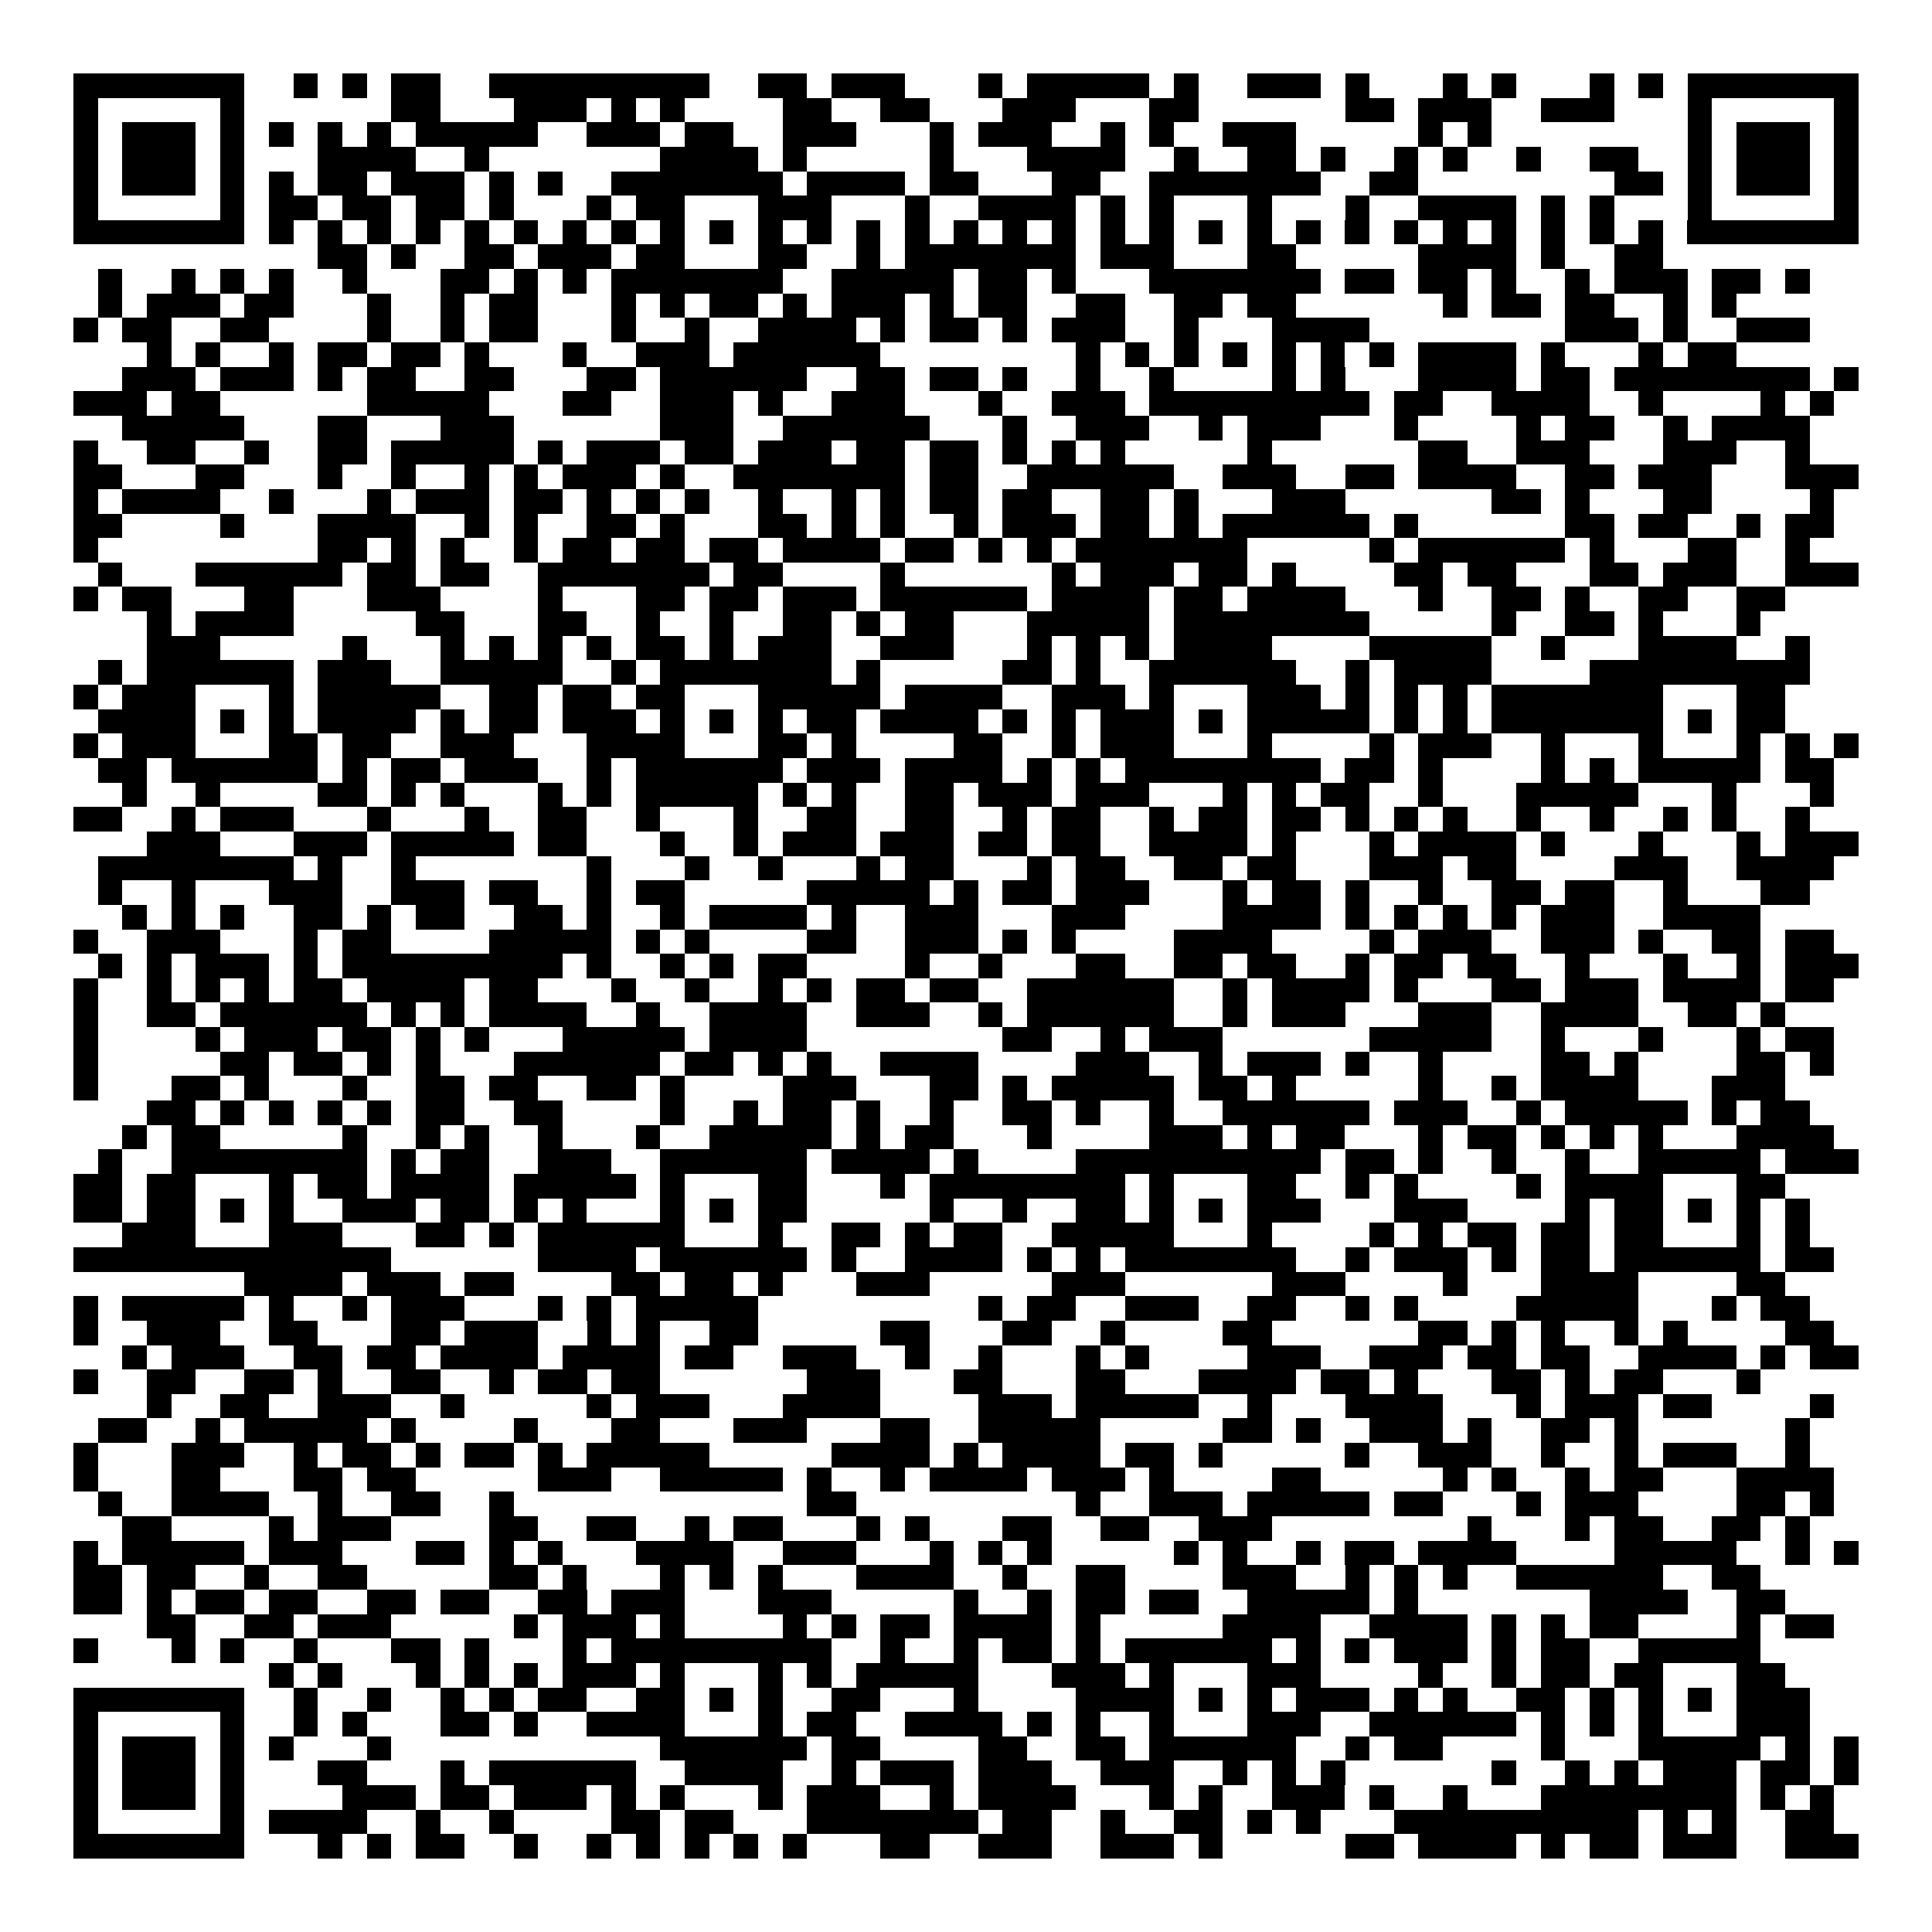 <svg xmlns="http://www.w3.org/2000/svg" width="176" height="176" viewBox="0 0 79 79" shape-rendering="crispEdges"><path fill="#ffffff" d="M0 0h79v79H0z"/><path stroke="#000000" d="M3 3.5h7m2 0h1m1 0h1m1 0h2m2 0h9m2 0h2m1 0h3m3 0h1m1 0h5m1 0h1m2 0h3m1 0h1m3 0h1m1 0h1m3 0h1m1 0h1m1 0h7M3 4.5h1m5 0h1m6 0h2m3 0h3m1 0h1m1 0h1m4 0h2m2 0h2m3 0h3m3 0h2m6 0h2m1 0h3m2 0h3m3 0h1m5 0h1M3 5.5h1m1 0h3m1 0h1m1 0h1m1 0h1m1 0h1m1 0h5m2 0h3m1 0h2m2 0h3m3 0h1m1 0h3m2 0h1m1 0h1m2 0h3m5 0h1m1 0h1m8 0h1m1 0h3m1 0h1M3 6.5h1m1 0h3m1 0h1m3 0h4m2 0h1m7 0h4m1 0h1m5 0h1m3 0h4m2 0h1m2 0h2m1 0h1m2 0h1m1 0h1m2 0h1m2 0h2m2 0h1m1 0h3m1 0h1M3 7.5h1m1 0h3m1 0h1m1 0h1m1 0h2m1 0h3m1 0h1m1 0h1m2 0h7m1 0h4m1 0h2m3 0h2m2 0h7m2 0h2m8 0h2m1 0h1m1 0h3m1 0h1M3 8.5h1m5 0h1m1 0h2m1 0h2m1 0h2m1 0h1m3 0h1m1 0h2m3 0h3m3 0h1m2 0h4m1 0h1m1 0h1m3 0h1m3 0h1m2 0h4m1 0h1m1 0h1m3 0h1m5 0h1M3 9.5h7m1 0h1m1 0h1m1 0h1m1 0h1m1 0h1m1 0h1m1 0h1m1 0h1m1 0h1m1 0h1m1 0h1m1 0h1m1 0h1m1 0h1m1 0h1m1 0h1m1 0h1m1 0h1m1 0h1m1 0h1m1 0h1m1 0h1m1 0h1m1 0h1m1 0h1m1 0h1m1 0h1m1 0h1m1 0h1m1 0h7M13 10.5h2m1 0h1m2 0h2m1 0h3m1 0h2m3 0h2m2 0h1m1 0h7m1 0h3m3 0h2m5 0h4m1 0h1m2 0h2M4 11.5h1m2 0h1m1 0h1m1 0h1m2 0h1m3 0h2m1 0h1m1 0h1m1 0h7m2 0h5m1 0h2m1 0h1m3 0h7m1 0h2m1 0h2m1 0h1m2 0h1m1 0h3m1 0h2m1 0h1M4 12.5h1m1 0h3m1 0h2m3 0h1m2 0h1m1 0h2m3 0h1m1 0h1m1 0h2m1 0h1m1 0h3m1 0h1m1 0h2m2 0h2m2 0h2m1 0h2m6 0h1m1 0h2m1 0h2m2 0h1m1 0h1M3 13.5h1m1 0h2m2 0h2m4 0h1m2 0h1m1 0h2m3 0h1m2 0h1m2 0h4m1 0h1m1 0h2m1 0h1m1 0h3m2 0h1m3 0h4m8 0h3m1 0h1m2 0h3M6 14.5h1m1 0h1m2 0h1m1 0h2m1 0h2m1 0h1m3 0h1m2 0h3m1 0h6m8 0h1m1 0h1m1 0h1m1 0h1m1 0h1m1 0h1m1 0h1m1 0h4m1 0h1m3 0h1m1 0h2M5 15.5h3m1 0h3m1 0h1m1 0h2m2 0h2m3 0h2m1 0h6m2 0h2m1 0h2m1 0h1m2 0h1m2 0h1m4 0h1m1 0h1m3 0h4m1 0h2m1 0h8m1 0h1M3 16.5h3m1 0h2m6 0h5m3 0h2m2 0h3m1 0h1m2 0h3m3 0h1m2 0h3m1 0h9m1 0h2m2 0h4m2 0h1m4 0h1m1 0h1M5 17.5h5m3 0h2m3 0h3m6 0h3m2 0h6m3 0h1m2 0h3m2 0h1m1 0h3m3 0h1m4 0h1m1 0h2m2 0h1m1 0h4M3 18.5h1m2 0h2m2 0h1m2 0h2m1 0h5m1 0h1m1 0h3m1 0h2m1 0h3m1 0h2m1 0h2m1 0h1m1 0h1m1 0h1m5 0h1m6 0h2m2 0h3m3 0h3m2 0h1M3 19.5h2m3 0h2m3 0h1m2 0h1m2 0h1m1 0h1m1 0h3m1 0h1m2 0h7m1 0h2m2 0h6m2 0h3m2 0h2m1 0h4m2 0h2m1 0h3m3 0h3M3 20.5h1m1 0h4m2 0h1m3 0h1m1 0h3m1 0h2m1 0h1m1 0h1m1 0h1m2 0h1m2 0h1m1 0h1m1 0h2m1 0h2m2 0h2m1 0h1m3 0h3m6 0h2m1 0h1m3 0h2m4 0h1M3 21.5h2m4 0h1m3 0h4m2 0h1m1 0h1m2 0h2m1 0h1m3 0h2m1 0h1m1 0h1m2 0h1m1 0h3m1 0h2m1 0h1m1 0h6m1 0h1m6 0h2m1 0h2m2 0h1m1 0h2M3 22.5h1m9 0h2m1 0h1m1 0h1m2 0h1m1 0h2m1 0h2m1 0h2m1 0h4m1 0h2m1 0h1m1 0h1m1 0h7m5 0h1m1 0h6m1 0h1m3 0h2m2 0h1M4 23.5h1m3 0h6m1 0h2m1 0h2m2 0h7m1 0h2m4 0h1m6 0h1m1 0h3m1 0h2m1 0h1m4 0h2m1 0h2m3 0h2m1 0h3m2 0h3M3 24.5h1m1 0h2m3 0h2m3 0h3m4 0h1m3 0h2m1 0h2m1 0h3m1 0h6m1 0h4m1 0h2m1 0h4m3 0h1m2 0h2m1 0h1m2 0h2m2 0h2M6 25.5h1m1 0h4m5 0h2m3 0h2m2 0h1m2 0h1m2 0h2m1 0h1m1 0h2m3 0h5m1 0h8m5 0h1m2 0h2m1 0h1m3 0h1M6 26.5h3m5 0h1m3 0h1m1 0h1m1 0h1m1 0h1m1 0h2m1 0h1m1 0h3m2 0h3m3 0h1m1 0h1m1 0h1m1 0h4m4 0h5m2 0h1m3 0h4m2 0h1M4 27.5h1m1 0h6m1 0h3m2 0h5m2 0h1m1 0h7m1 0h1m5 0h2m1 0h1m2 0h6m2 0h1m1 0h4m4 0h9M3 28.5h1m1 0h3m3 0h1m1 0h5m2 0h2m1 0h2m1 0h2m3 0h5m1 0h4m2 0h3m1 0h1m3 0h3m1 0h1m1 0h1m1 0h1m1 0h7m3 0h2M4 29.5h4m1 0h1m1 0h1m1 0h4m1 0h1m1 0h2m1 0h3m1 0h1m1 0h1m1 0h1m1 0h2m1 0h4m1 0h1m1 0h1m1 0h3m1 0h1m1 0h5m1 0h1m1 0h1m1 0h7m1 0h1m1 0h2M3 30.5h1m1 0h3m3 0h2m1 0h2m2 0h3m3 0h4m3 0h2m1 0h1m4 0h2m2 0h1m1 0h3m3 0h1m4 0h1m1 0h3m2 0h1m3 0h1m3 0h1m1 0h1m1 0h1M4 31.5h2m1 0h6m1 0h1m1 0h2m1 0h3m2 0h1m1 0h6m1 0h3m1 0h4m1 0h1m1 0h1m1 0h8m1 0h2m1 0h1m4 0h1m1 0h1m1 0h5m1 0h2M5 32.5h1m2 0h1m4 0h2m1 0h1m1 0h1m3 0h1m1 0h1m1 0h5m1 0h1m1 0h1m2 0h2m1 0h3m1 0h3m3 0h1m1 0h1m1 0h2m2 0h1m3 0h5m3 0h1m3 0h1M3 33.5h2m2 0h1m1 0h3m3 0h1m3 0h1m2 0h2m2 0h1m3 0h1m2 0h2m2 0h2m2 0h1m1 0h2m2 0h1m1 0h2m1 0h2m1 0h1m1 0h1m1 0h1m2 0h1m2 0h1m2 0h1m1 0h1m2 0h1M6 34.5h3m3 0h3m1 0h5m1 0h2m3 0h1m2 0h1m1 0h3m1 0h3m1 0h2m1 0h2m2 0h4m1 0h1m3 0h1m1 0h4m1 0h1m3 0h1m3 0h1m1 0h3M4 35.5h8m1 0h1m2 0h1m7 0h1m3 0h1m2 0h1m3 0h1m1 0h2m3 0h1m1 0h2m2 0h2m1 0h2m3 0h3m1 0h2m4 0h3m2 0h4M4 36.5h1m2 0h1m3 0h3m2 0h3m1 0h2m2 0h1m1 0h2m5 0h5m1 0h1m1 0h2m1 0h3m3 0h1m1 0h2m1 0h1m2 0h1m2 0h2m1 0h2m2 0h1m3 0h2M5 37.5h1m1 0h1m1 0h1m2 0h2m1 0h1m1 0h2m2 0h2m1 0h1m2 0h1m1 0h4m1 0h1m2 0h3m3 0h3m4 0h4m1 0h1m1 0h1m1 0h1m1 0h1m1 0h3m2 0h4M3 38.5h1m2 0h3m3 0h1m1 0h2m4 0h5m1 0h1m1 0h1m4 0h2m2 0h3m1 0h1m1 0h1m4 0h4m4 0h1m1 0h3m2 0h3m1 0h1m2 0h2m1 0h2M4 39.5h1m1 0h1m1 0h3m1 0h1m1 0h9m1 0h1m2 0h1m1 0h1m1 0h2m4 0h1m2 0h1m3 0h2m2 0h2m1 0h2m2 0h1m1 0h2m1 0h2m2 0h1m3 0h1m2 0h1m1 0h3M3 40.5h1m2 0h1m1 0h1m1 0h1m1 0h2m1 0h4m1 0h2m3 0h1m2 0h1m2 0h1m1 0h1m1 0h2m1 0h2m2 0h6m2 0h1m1 0h4m1 0h1m3 0h2m1 0h3m1 0h4m1 0h2M3 41.5h1m2 0h2m1 0h6m1 0h1m1 0h1m1 0h4m2 0h1m2 0h4m2 0h3m2 0h1m1 0h6m2 0h1m1 0h3m3 0h3m2 0h4m2 0h2m1 0h1M3 42.5h1m4 0h1m1 0h3m1 0h2m1 0h1m1 0h1m3 0h5m1 0h4m8 0h2m2 0h1m1 0h3m6 0h5m2 0h1m3 0h1m3 0h1m1 0h2M3 43.5h1m5 0h2m1 0h2m1 0h1m1 0h1m3 0h6m1 0h2m1 0h1m1 0h1m2 0h4m4 0h3m2 0h1m1 0h3m1 0h1m2 0h1m4 0h2m1 0h1m4 0h2m1 0h1M3 44.5h1m3 0h2m1 0h1m3 0h1m2 0h2m1 0h2m2 0h2m1 0h1m4 0h3m3 0h2m1 0h1m1 0h5m1 0h2m1 0h1m5 0h1m2 0h1m1 0h4m3 0h3M6 45.5h2m1 0h1m1 0h1m1 0h1m1 0h1m1 0h2m2 0h2m4 0h1m2 0h1m1 0h2m1 0h1m2 0h1m2 0h2m1 0h1m2 0h1m2 0h6m1 0h3m2 0h1m1 0h5m1 0h1m1 0h2M5 46.5h1m1 0h2m5 0h1m2 0h1m1 0h1m2 0h1m3 0h1m2 0h5m1 0h1m1 0h2m3 0h1m4 0h3m1 0h1m1 0h2m3 0h1m1 0h2m1 0h1m1 0h1m1 0h1m3 0h4M4 47.5h1m2 0h8m1 0h1m1 0h2m2 0h3m2 0h6m1 0h4m1 0h1m4 0h10m1 0h2m1 0h1m2 0h1m2 0h1m2 0h5m1 0h3M3 48.5h2m1 0h2m3 0h1m1 0h2m1 0h4m1 0h5m1 0h1m3 0h2m3 0h1m1 0h8m1 0h1m3 0h2m2 0h1m1 0h1m4 0h1m1 0h4m3 0h2M3 49.5h2m1 0h2m1 0h1m1 0h1m2 0h3m1 0h2m1 0h1m1 0h1m3 0h1m1 0h1m1 0h2m5 0h1m2 0h1m2 0h2m1 0h1m1 0h1m1 0h3m3 0h3m4 0h1m1 0h2m1 0h1m1 0h1m1 0h1M5 50.5h3m3 0h3m3 0h2m1 0h1m1 0h6m3 0h1m2 0h2m1 0h1m1 0h2m2 0h5m3 0h1m4 0h1m1 0h1m1 0h2m1 0h2m1 0h2m3 0h1m1 0h1M3 51.5h13m6 0h4m1 0h6m1 0h1m2 0h4m1 0h1m1 0h1m1 0h7m2 0h1m1 0h3m1 0h1m1 0h2m1 0h6m1 0h2M10 52.5h4m1 0h3m1 0h2m4 0h2m1 0h2m1 0h1m3 0h3m5 0h3m6 0h3m4 0h1m3 0h4m4 0h2M3 53.5h1m1 0h5m1 0h1m2 0h1m1 0h3m3 0h1m1 0h1m1 0h5m9 0h1m1 0h2m2 0h3m2 0h2m2 0h1m1 0h1m4 0h5m3 0h1m1 0h2M3 54.5h1m2 0h3m2 0h2m3 0h2m1 0h3m2 0h1m1 0h1m2 0h2m5 0h2m3 0h2m2 0h1m4 0h2m6 0h2m1 0h1m1 0h1m2 0h1m1 0h1m4 0h2M5 55.5h1m1 0h3m2 0h2m1 0h2m1 0h4m1 0h4m1 0h2m2 0h3m2 0h1m2 0h1m3 0h1m1 0h1m4 0h3m2 0h3m1 0h2m1 0h2m2 0h4m1 0h1m1 0h2M3 56.5h1m2 0h2m2 0h2m1 0h1m2 0h2m2 0h1m1 0h2m1 0h2m6 0h3m3 0h2m3 0h2m3 0h4m1 0h2m1 0h1m3 0h2m1 0h1m1 0h2m3 0h1M6 57.5h1m2 0h2m2 0h3m2 0h1m5 0h1m1 0h3m3 0h4m4 0h3m1 0h5m2 0h1m3 0h4m3 0h1m1 0h3m1 0h2m4 0h1M4 58.5h2m2 0h1m1 0h5m1 0h1m4 0h1m3 0h2m3 0h3m3 0h2m2 0h5m5 0h2m1 0h1m2 0h3m1 0h1m2 0h2m1 0h1m6 0h1M3 59.5h1m3 0h3m2 0h1m1 0h2m1 0h1m1 0h2m1 0h1m1 0h5m5 0h4m1 0h1m1 0h4m1 0h2m1 0h1m5 0h1m2 0h3m2 0h1m2 0h1m1 0h3m2 0h1M3 60.5h1m3 0h2m3 0h2m1 0h2m5 0h3m2 0h5m1 0h1m2 0h1m1 0h4m1 0h3m1 0h1m4 0h2m5 0h1m1 0h1m2 0h1m1 0h2m3 0h4M4 61.5h1m2 0h4m2 0h1m2 0h2m2 0h1m12 0h2m9 0h1m2 0h3m1 0h5m1 0h2m3 0h1m1 0h3m4 0h2m1 0h1M5 62.5h2m4 0h1m1 0h3m4 0h2m2 0h2m2 0h1m1 0h2m3 0h1m1 0h1m3 0h2m2 0h2m2 0h3m8 0h1m3 0h1m1 0h2m2 0h2m1 0h1M3 63.5h1m1 0h5m1 0h3m3 0h2m1 0h1m1 0h1m3 0h4m2 0h3m3 0h1m1 0h1m1 0h1m5 0h1m1 0h1m2 0h1m1 0h2m1 0h4m4 0h5m2 0h1m1 0h1M3 64.5h2m1 0h2m2 0h1m2 0h2m5 0h2m1 0h1m3 0h1m1 0h1m1 0h1m3 0h4m2 0h1m2 0h2m4 0h3m2 0h1m1 0h1m1 0h1m2 0h6m2 0h2M3 65.5h2m1 0h1m1 0h2m1 0h2m2 0h2m1 0h2m2 0h2m1 0h3m3 0h3m5 0h1m2 0h1m1 0h2m1 0h2m2 0h5m1 0h1m7 0h4m2 0h2M6 66.5h2m2 0h2m1 0h3m5 0h1m1 0h3m1 0h1m4 0h1m1 0h1m1 0h2m1 0h4m1 0h1m5 0h4m2 0h4m1 0h1m1 0h1m1 0h2m4 0h1m1 0h2M3 67.5h1m3 0h1m1 0h1m2 0h1m3 0h2m1 0h1m3 0h1m1 0h9m2 0h1m2 0h1m1 0h2m1 0h1m1 0h6m1 0h1m1 0h1m1 0h3m1 0h1m1 0h2m2 0h5M11 68.5h1m1 0h1m3 0h1m1 0h1m1 0h1m1 0h3m1 0h1m3 0h1m1 0h1m1 0h5m3 0h3m1 0h1m3 0h3m4 0h1m2 0h1m1 0h2m1 0h2m3 0h2M3 69.5h7m2 0h1m2 0h1m2 0h1m1 0h1m1 0h2m2 0h2m1 0h1m1 0h1m2 0h2m3 0h1m4 0h4m1 0h1m1 0h1m1 0h3m1 0h1m1 0h1m2 0h2m1 0h1m1 0h1m1 0h1m1 0h3M3 70.5h1m5 0h1m2 0h1m1 0h1m3 0h2m1 0h1m2 0h4m3 0h1m1 0h2m2 0h4m1 0h1m1 0h1m2 0h1m3 0h3m2 0h6m1 0h1m1 0h1m1 0h1m3 0h3M3 71.5h1m1 0h3m1 0h1m1 0h1m3 0h1m11 0h6m1 0h2m4 0h2m2 0h2m1 0h6m2 0h1m1 0h2m4 0h1m3 0h5m1 0h1m1 0h1M3 72.5h1m1 0h3m1 0h1m3 0h2m3 0h1m1 0h6m2 0h4m2 0h1m1 0h3m1 0h3m2 0h3m2 0h1m1 0h1m1 0h1m6 0h1m2 0h1m1 0h1m1 0h3m1 0h2m1 0h1M3 73.5h1m1 0h3m1 0h1m4 0h3m1 0h2m1 0h3m1 0h1m1 0h1m3 0h1m1 0h3m2 0h1m1 0h4m3 0h1m1 0h1m2 0h3m1 0h1m2 0h1m3 0h8m1 0h1m1 0h1M3 74.5h1m5 0h1m1 0h4m2 0h1m2 0h1m4 0h2m1 0h2m3 0h7m1 0h2m2 0h1m2 0h2m1 0h1m1 0h1m3 0h10m1 0h1m1 0h1m2 0h2M3 75.5h7m3 0h1m1 0h1m1 0h2m2 0h1m2 0h1m1 0h1m1 0h1m1 0h1m1 0h1m3 0h2m2 0h3m2 0h3m1 0h1m5 0h2m1 0h4m1 0h1m1 0h2m1 0h3m2 0h3"/></svg>
